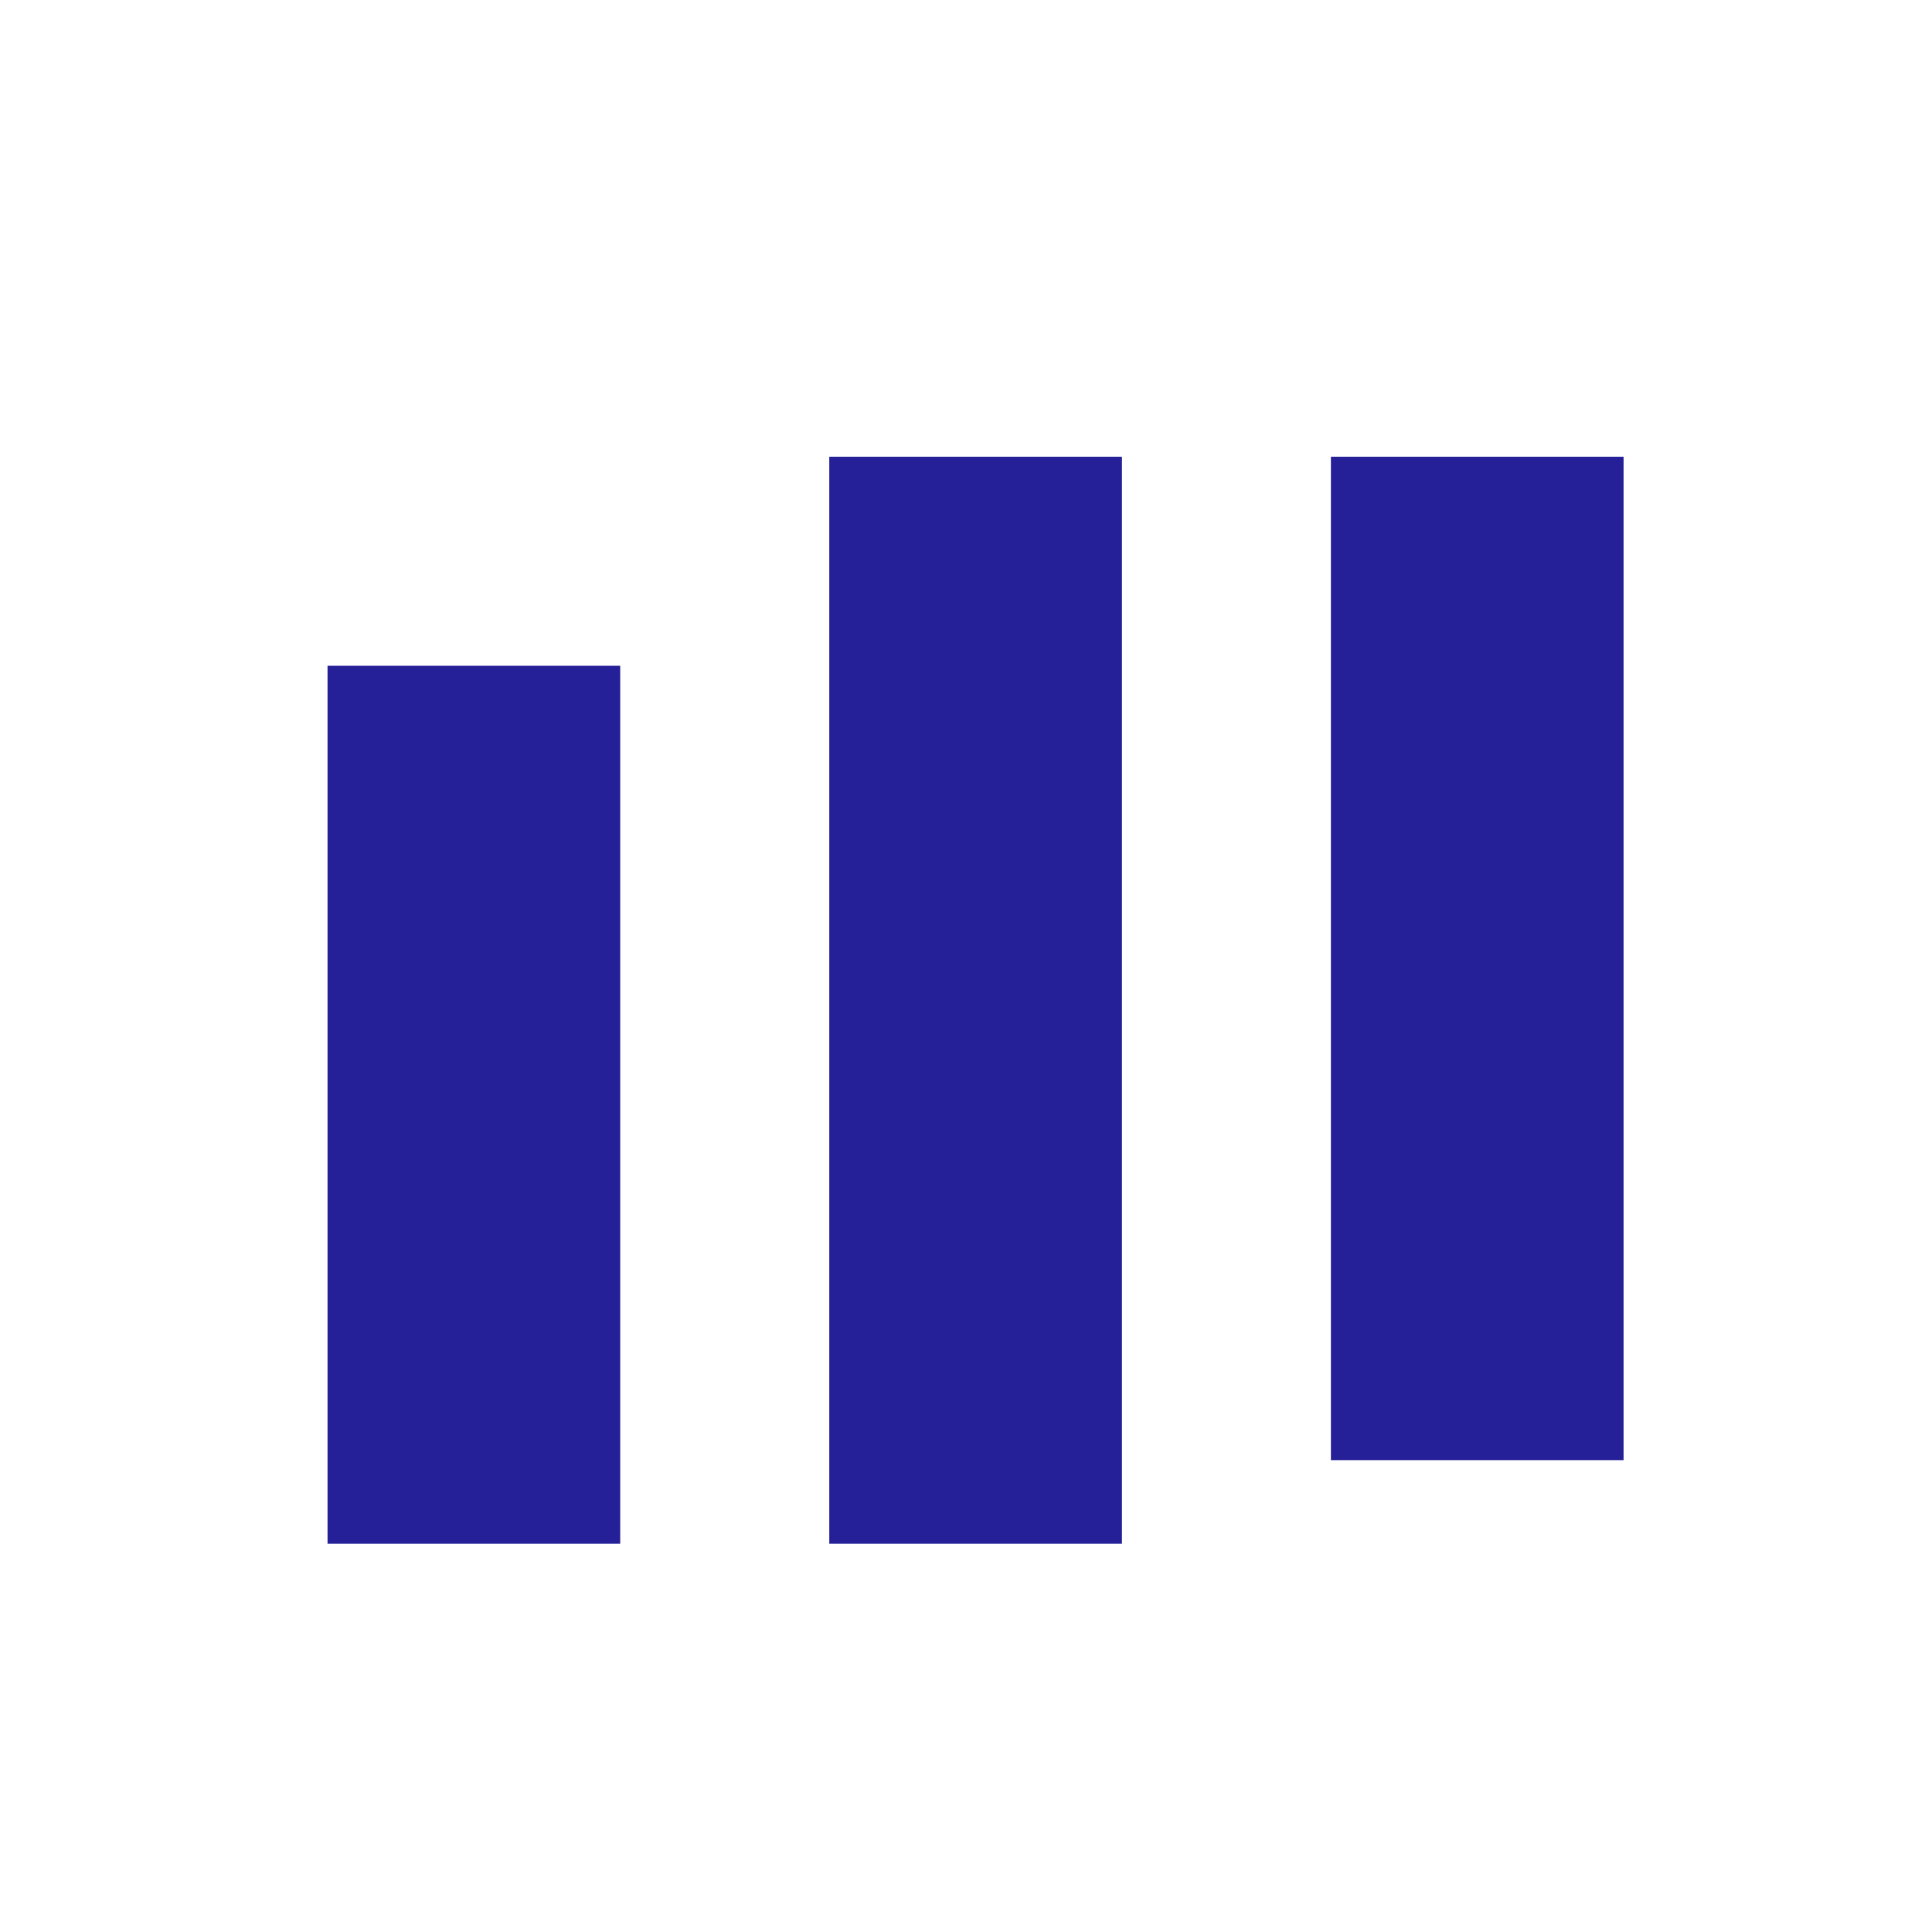 <svg width="64" height="64" viewBox="0 0 64 64" fill="none" xmlns="http://www.w3.org/2000/svg">
<rect x="10.85" y="22.055" width="9.695" height="29.084" fill="#252098"/>
<rect x="44.088" y="15.13" width="9.695" height="33.239" fill="#252098"/>
<rect x="27.471" y="15.13" width="9.695" height="36.009" fill="#252098"/>
</svg>

